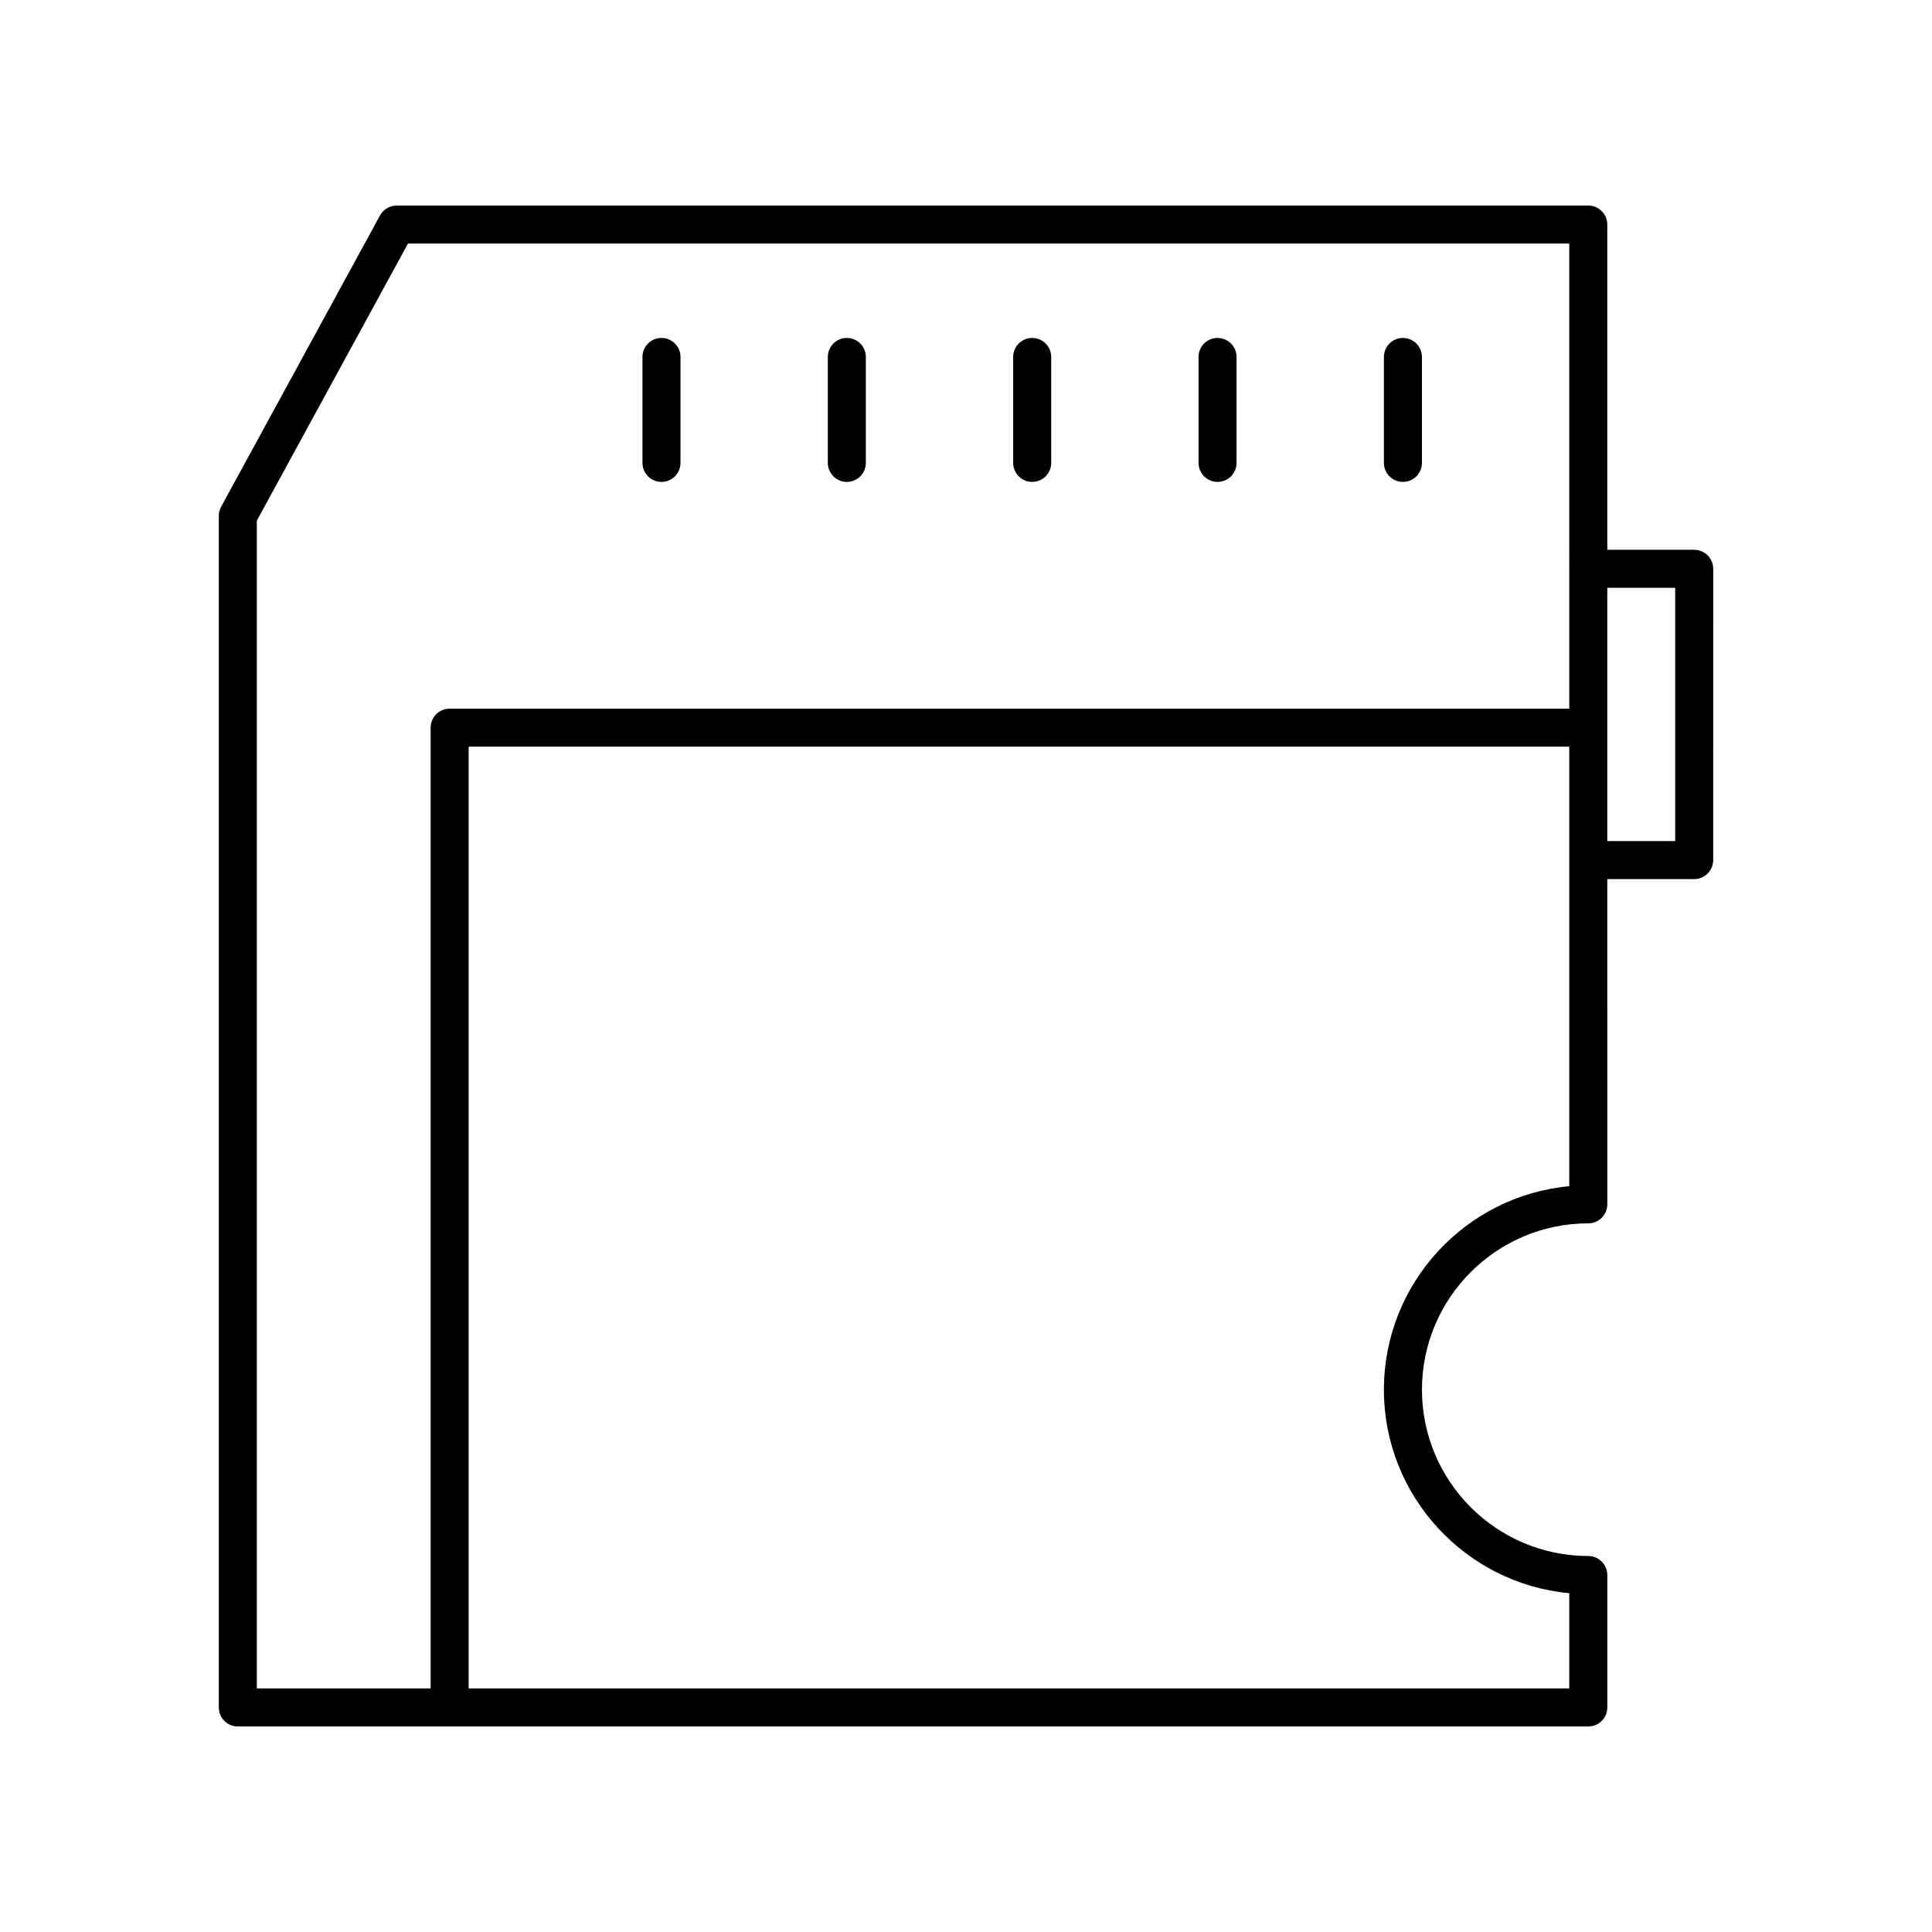 <?xml version="1.0" encoding="UTF-8"?>
<!-- The Best Svg Icon site in the world: iconSvg.co, Visit us! https://iconsvg.co -->
<svg fill="#000000" width="800px" height="800px" version="1.1" viewBox="144 144 512 512" xmlns="http://www.w3.org/2000/svg">
 <g>
  <path d="m592.98 289.7h-23.031l-0.004-86.188c0-2.781-2.254-5.039-5.039-5.039l-315.78 0.004c-1.844 0-3.539 1.008-4.422 2.625l-42.105 77.191c-0.402 0.742-0.613 1.57-0.613 2.414v315.78c0 2.785 2.254 5.039 5.039 5.039h357.89c2.781 0 5.039-2.254 5.039-5.039v-35.086c0-2.785-2.254-5.039-5.039-5.039-24.309 0-44.082-19.773-44.082-44.082s19.777-44.082 44.082-44.082c2.781 0 5.039-2.254 5.039-5.039l-0.008-86.188h23.031c2.781 0 5.039-2.254 5.039-5.039l0.004-77.191c0-2.785-2.258-5.039-5.039-5.039zm-33.109 82.23v86.422c-27.512 2.547-49.121 25.762-49.121 53.93s21.609 51.379 49.121 53.93v25.234h-291.67v-249.57h291.67zm0-77.191v37.066h-296.71c-2.781 0-5.039 2.254-5.039 5.039v254.6h-46.062v-309.46l40.059-73.438h307.75zm28.07 72.152h-17.996v-67.117h17.996z"/>
  <path d="m515.79 271.71c2.781 0 5.039-2.254 5.039-5.039v-28.07c0-2.781-2.254-5.039-5.039-5.039-2.781 0-5.039 2.254-5.039 5.039v28.07c0 2.781 2.254 5.039 5.039 5.039z"/>
  <path d="m466.66 271.71c2.781 0 5.039-2.254 5.039-5.039v-28.07c0-2.781-2.254-5.039-5.039-5.039-2.781 0-5.039 2.254-5.039 5.039v28.07c0 2.781 2.254 5.039 5.039 5.039z"/>
  <path d="m417.54 271.71c2.781 0 5.039-2.254 5.039-5.039v-28.07c0-2.781-2.254-5.039-5.039-5.039-2.781 0-5.039 2.254-5.039 5.039v28.07c0.004 2.781 2.258 5.039 5.039 5.039z"/>
  <path d="m368.42 271.71c2.781 0 5.039-2.254 5.039-5.039v-28.07c0-2.781-2.254-5.039-5.039-5.039-2.781 0-5.039 2.254-5.039 5.039v28.07c0.004 2.781 2.258 5.039 5.039 5.039z"/>
  <path d="m319.3 271.71c2.781 0 5.039-2.254 5.039-5.039v-28.07c0-2.781-2.254-5.039-5.039-5.039-2.781 0-5.039 2.254-5.039 5.039v28.07c0.004 2.781 2.258 5.039 5.039 5.039z"/>
 </g>
</svg>
